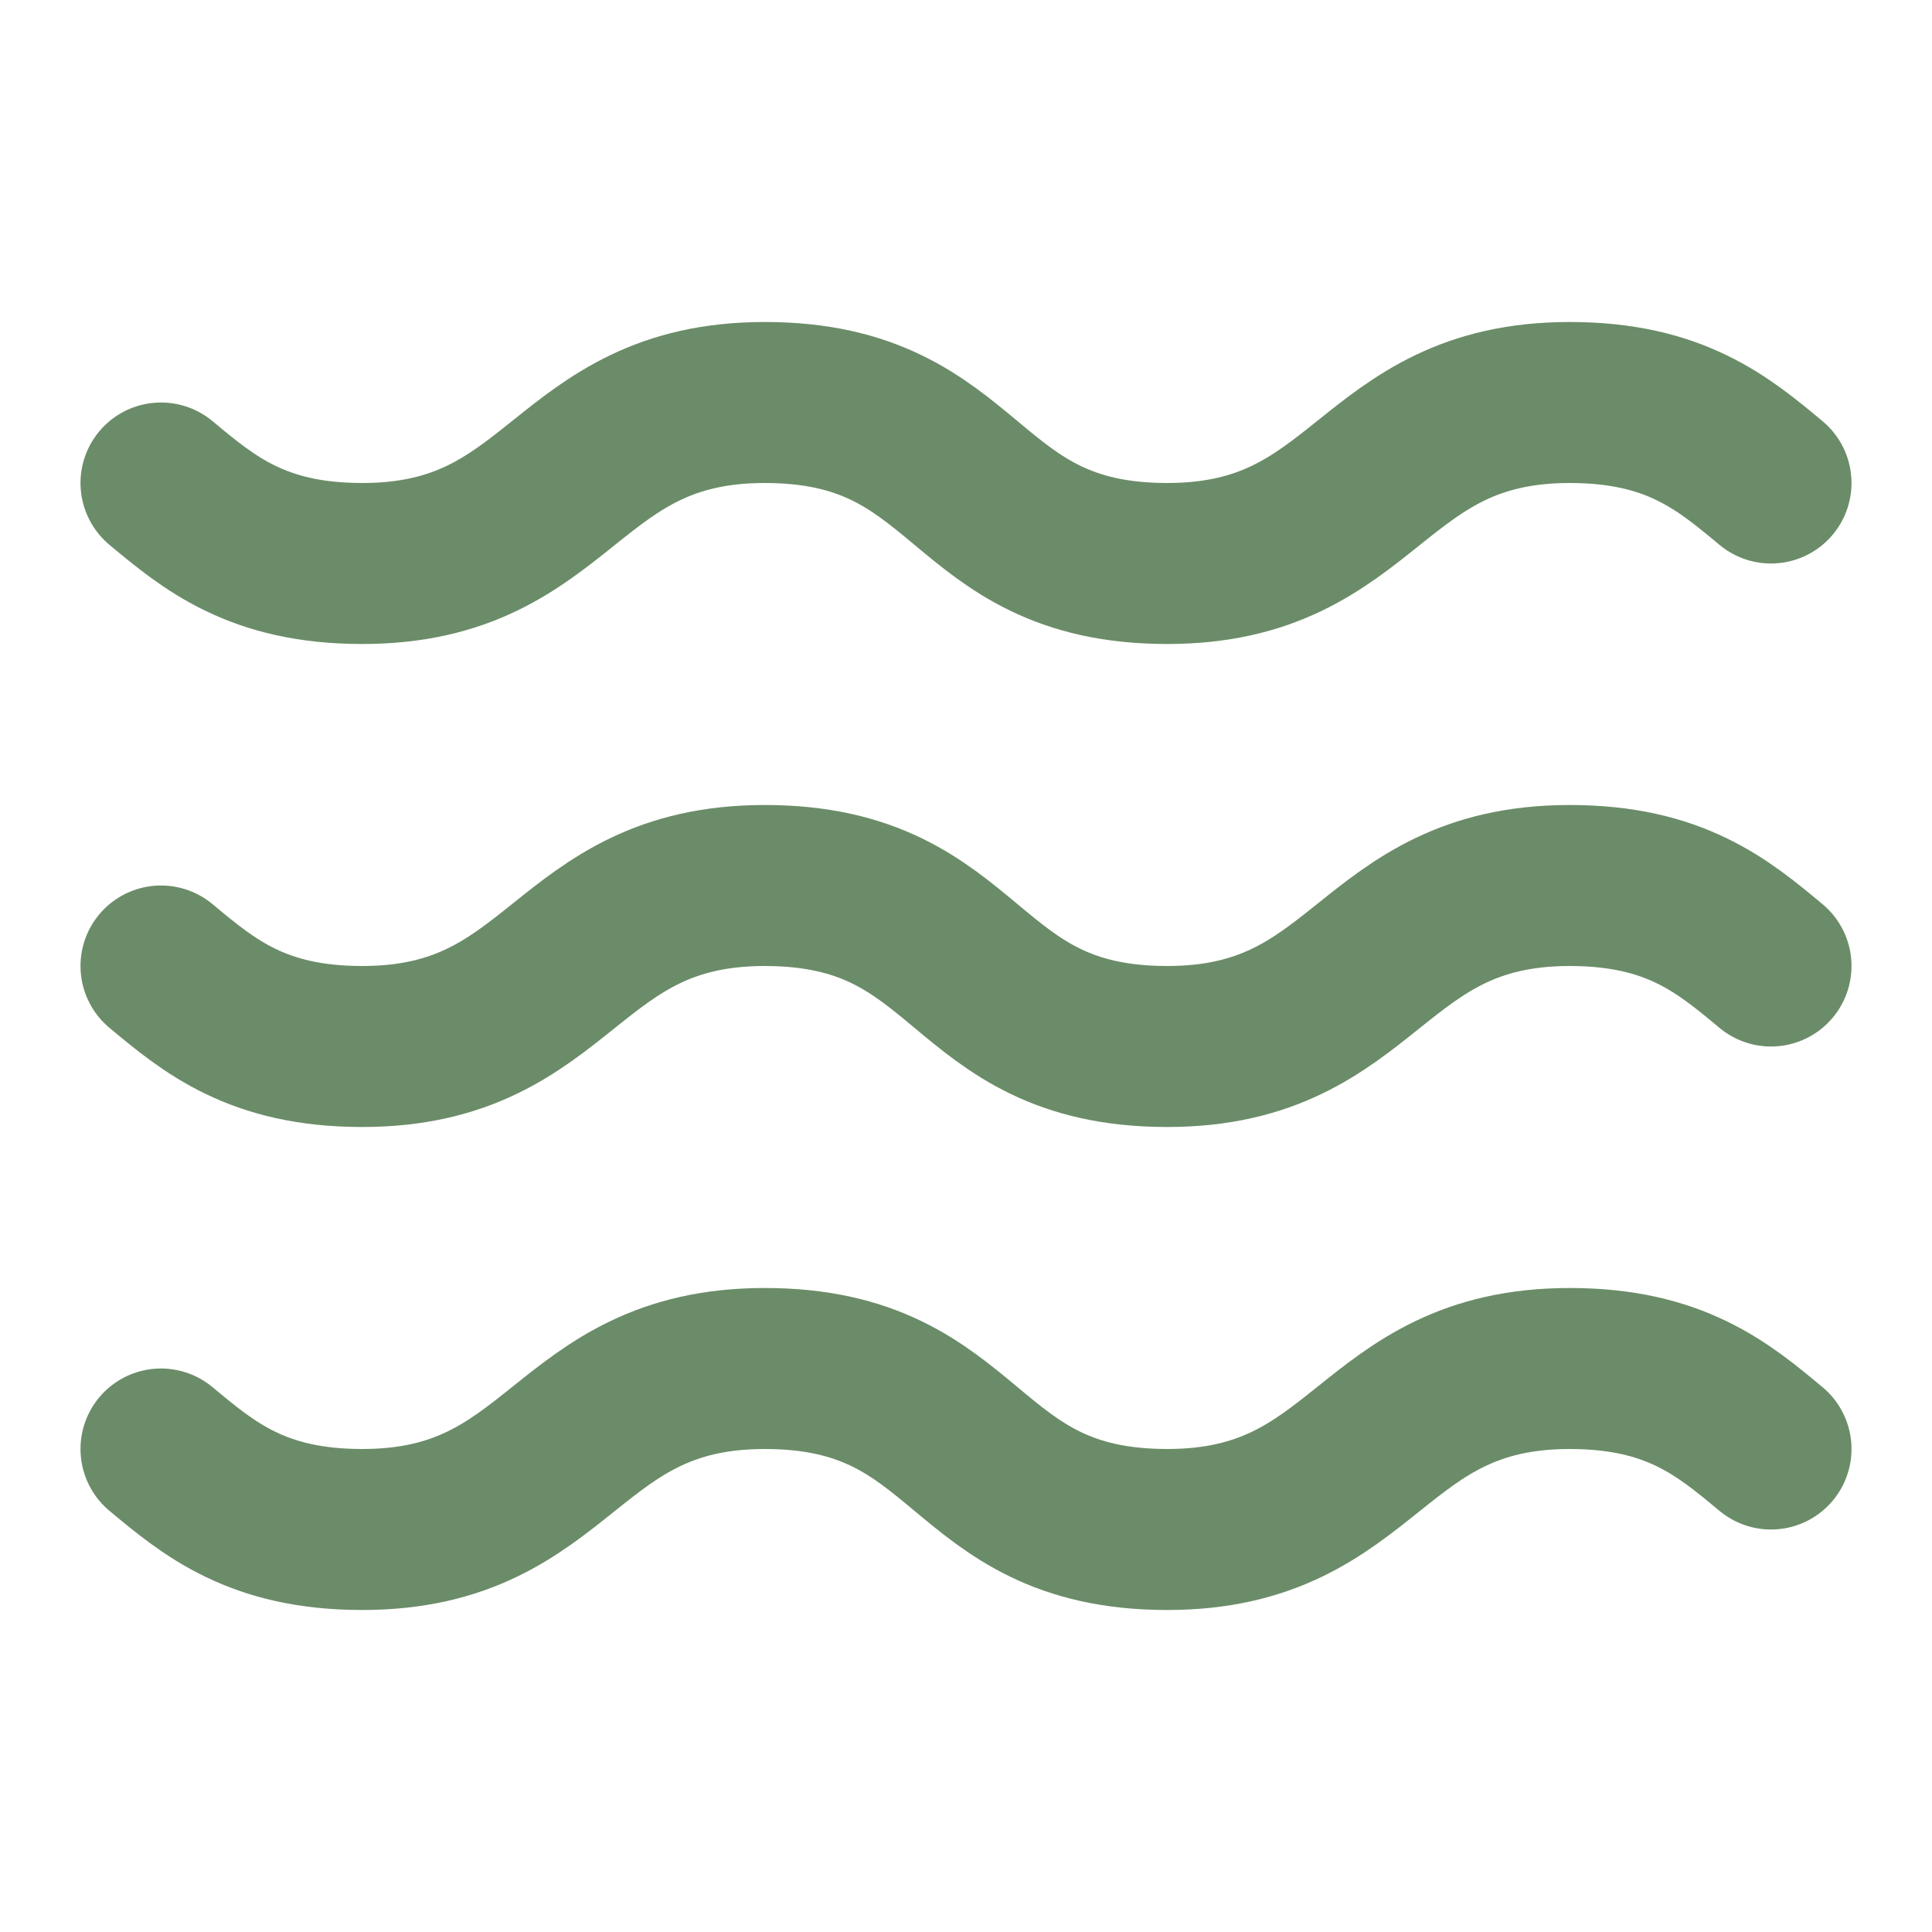 <?xml version="1.0" encoding="UTF-8"?> <svg xmlns="http://www.w3.org/2000/svg" width="512" height="512" viewBox="0 0 24 24"><path fill="none" stroke="#6B8C68" stroke-linecap="round" stroke-linejoin="round" stroke-width="2" d="M2 6c.6.5 1.2 1 2.5 1C7 7 7 5 9.5 5c2.6 0 2.4 2 5 2c2.5 0 2.5-2 5-2c1.3 0 1.9.5 2.5 1M2 12c.6.5 1.2 1 2.5 1c2.5 0 2.5-2 5-2c2.6 0 2.4 2 5 2c2.5 0 2.5-2 5-2c1.3 0 1.9.5 2.5 1M2 18c.6.5 1.2 1 2.5 1c2.5 0 2.5-2 5-2c2.6 0 2.4 2 5 2c2.5 0 2.5-2 5-2c1.3 0 1.9.5 2.5 1"></path></svg> 